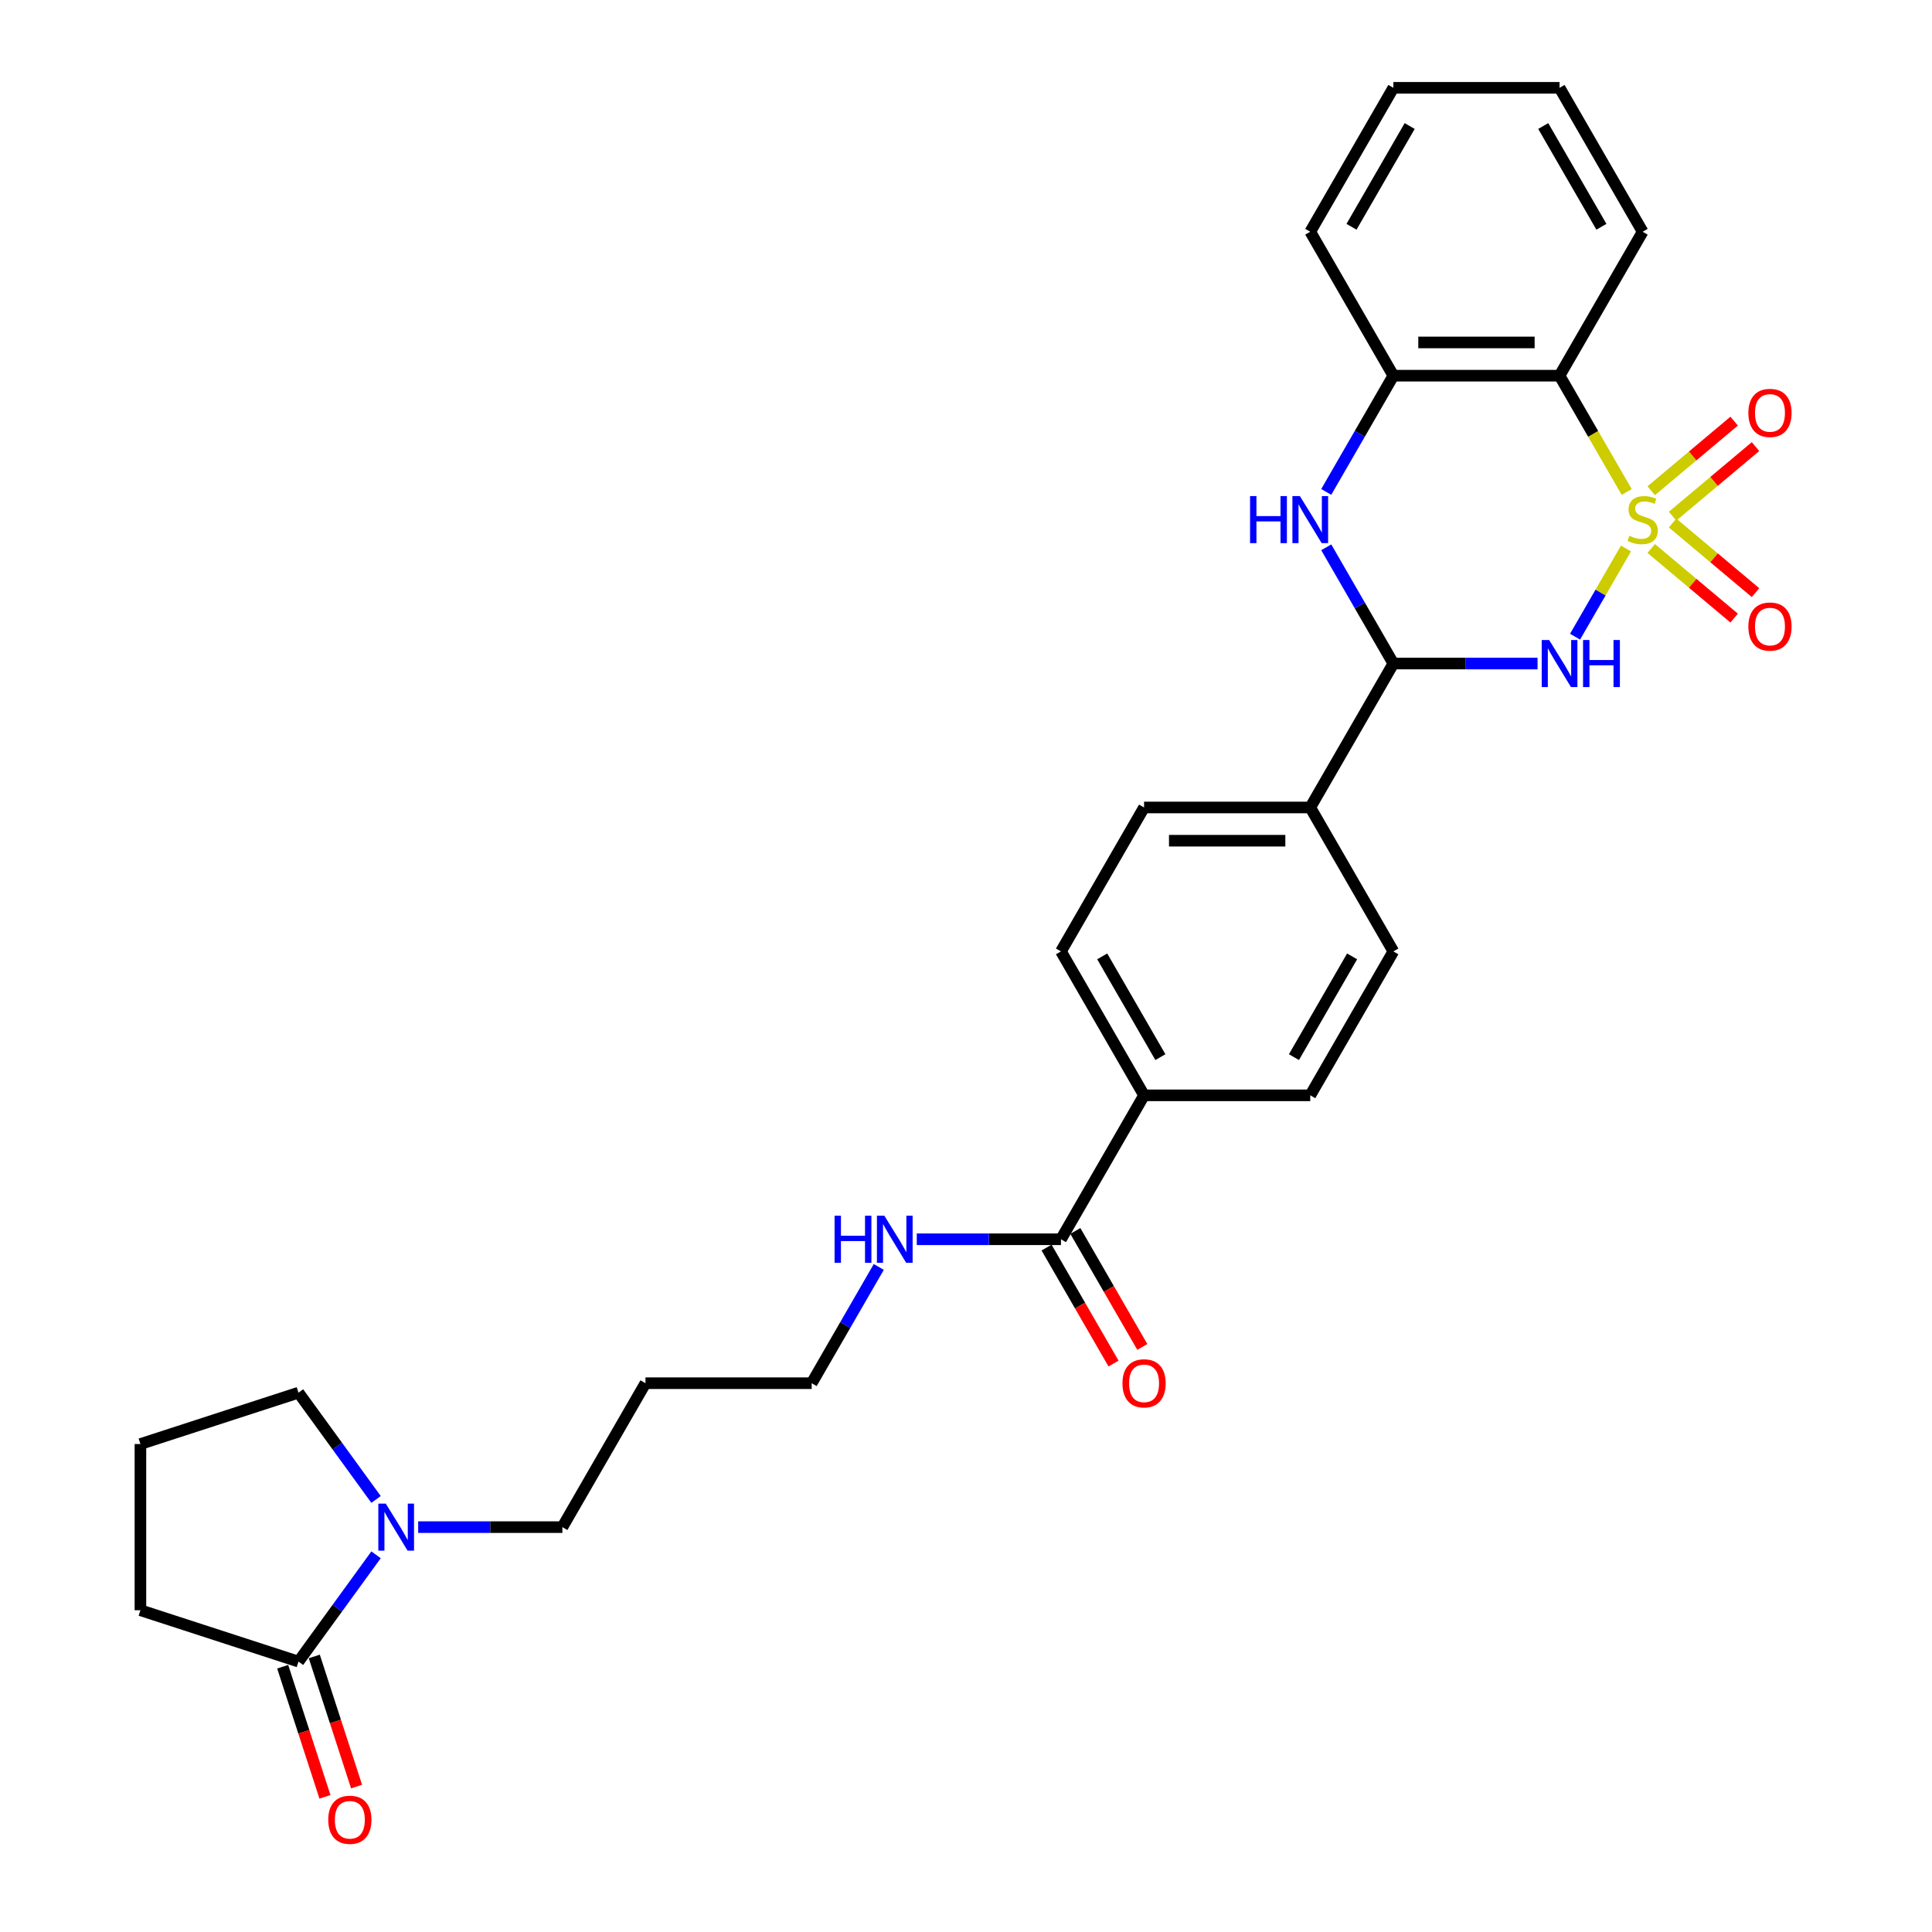 <?xml version='1.0' encoding='iso-8859-1'?>
<svg version='1.1' baseProfile='full'
              xmlns='http://www.w3.org/2000/svg'
                      xmlns:rdkit='http://www.rdkit.org/xml'
                      xmlns:xlink='http://www.w3.org/1999/xlink'
                  xml:space='preserve'
width='1000px' height='1000px' viewBox='0 0 1000 1000'>
<!-- END OF HEADER -->
<rect style='opacity:1.0;fill:#FFFFFF;stroke:none' width='1000' height='1000' x='0' y='0'> </rect>
<path class='bond-0' d='M 841.604,283.901 L 828.427,306.725' style='fill:none;fill-rule:evenodd;stroke:#CCCC00;stroke-width:6px;stroke-linecap:butt;stroke-linejoin:miter;stroke-opacity:1' />
<path class='bond-0' d='M 828.427,306.725 L 815.25,329.549' style='fill:none;fill-rule:evenodd;stroke:#0000FF;stroke-width:6px;stroke-linecap:butt;stroke-linejoin:miter;stroke-opacity:1' />
<path class='bond-1' d='M 841.982,254.653 L 824.603,224.552' style='fill:none;fill-rule:evenodd;stroke:#CCCC00;stroke-width:6px;stroke-linecap:butt;stroke-linejoin:miter;stroke-opacity:1' />
<path class='bond-1' d='M 824.603,224.552 L 807.224,194.452' style='fill:none;fill-rule:evenodd;stroke:#000000;stroke-width:6px;stroke-linecap:butt;stroke-linejoin:miter;stroke-opacity:1' />
<path class='bond-7' d='M 865.727,267.181 L 887.191,249.171' style='fill:none;fill-rule:evenodd;stroke:#CCCC00;stroke-width:6px;stroke-linecap:butt;stroke-linejoin:miter;stroke-opacity:1' />
<path class='bond-7' d='M 887.191,249.171 L 908.655,231.161' style='fill:none;fill-rule:evenodd;stroke:#FF0000;stroke-width:6px;stroke-linecap:butt;stroke-linejoin:miter;stroke-opacity:1' />
<path class='bond-7' d='M 854.668,254.002 L 876.132,235.991' style='fill:none;fill-rule:evenodd;stroke:#CCCC00;stroke-width:6px;stroke-linecap:butt;stroke-linejoin:miter;stroke-opacity:1' />
<path class='bond-7' d='M 876.132,235.991 L 897.596,217.981' style='fill:none;fill-rule:evenodd;stroke:#FF0000;stroke-width:6px;stroke-linecap:butt;stroke-linejoin:miter;stroke-opacity:1' />
<path class='bond-8' d='M 854.668,283.899 L 876.132,301.909' style='fill:none;fill-rule:evenodd;stroke:#CCCC00;stroke-width:6px;stroke-linecap:butt;stroke-linejoin:miter;stroke-opacity:1' />
<path class='bond-8' d='M 876.132,301.909 L 897.596,319.92' style='fill:none;fill-rule:evenodd;stroke:#FF0000;stroke-width:6px;stroke-linecap:butt;stroke-linejoin:miter;stroke-opacity:1' />
<path class='bond-8' d='M 865.727,270.719 L 887.191,288.73' style='fill:none;fill-rule:evenodd;stroke:#CCCC00;stroke-width:6px;stroke-linecap:butt;stroke-linejoin:miter;stroke-opacity:1' />
<path class='bond-8' d='M 887.191,288.73 L 908.655,306.74' style='fill:none;fill-rule:evenodd;stroke:#FF0000;stroke-width:6px;stroke-linecap:butt;stroke-linejoin:miter;stroke-opacity:1' />
<path class='bond-2' d='M 795.835,343.449 L 758.518,343.449' style='fill:none;fill-rule:evenodd;stroke:#0000FF;stroke-width:6px;stroke-linecap:butt;stroke-linejoin:miter;stroke-opacity:1' />
<path class='bond-2' d='M 758.518,343.449 L 721.201,343.449' style='fill:none;fill-rule:evenodd;stroke:#000000;stroke-width:6px;stroke-linecap:butt;stroke-linejoin:miter;stroke-opacity:1' />
<path class='bond-4' d='M 807.224,194.452 L 721.201,194.452' style='fill:none;fill-rule:evenodd;stroke:#000000;stroke-width:6px;stroke-linecap:butt;stroke-linejoin:miter;stroke-opacity:1' />
<path class='bond-4' d='M 794.321,177.247 L 734.104,177.247' style='fill:none;fill-rule:evenodd;stroke:#000000;stroke-width:6px;stroke-linecap:butt;stroke-linejoin:miter;stroke-opacity:1' />
<path class='bond-20' d='M 807.224,194.452 L 850.236,119.953' style='fill:none;fill-rule:evenodd;stroke:#000000;stroke-width:6px;stroke-linecap:butt;stroke-linejoin:miter;stroke-opacity:1' />
<path class='bond-10' d='M 721.201,343.449 L 678.189,417.948' style='fill:none;fill-rule:evenodd;stroke:#000000;stroke-width:6px;stroke-linecap:butt;stroke-linejoin:miter;stroke-opacity:1' />
<path class='bond-29' d='M 721.201,343.449 L 703.832,313.365' style='fill:none;fill-rule:evenodd;stroke:#000000;stroke-width:6px;stroke-linecap:butt;stroke-linejoin:miter;stroke-opacity:1' />
<path class='bond-29' d='M 703.832,313.365 L 686.463,283.282' style='fill:none;fill-rule:evenodd;stroke:#0000FF;stroke-width:6px;stroke-linecap:butt;stroke-linejoin:miter;stroke-opacity:1' />
<path class='bond-3' d='M 686.463,254.619 L 703.832,224.535' style='fill:none;fill-rule:evenodd;stroke:#0000FF;stroke-width:6px;stroke-linecap:butt;stroke-linejoin:miter;stroke-opacity:1' />
<path class='bond-3' d='M 703.832,224.535 L 721.201,194.452' style='fill:none;fill-rule:evenodd;stroke:#000000;stroke-width:6px;stroke-linecap:butt;stroke-linejoin:miter;stroke-opacity:1' />
<path class='bond-24' d='M 721.201,194.452 L 678.189,119.953' style='fill:none;fill-rule:evenodd;stroke:#000000;stroke-width:6px;stroke-linecap:butt;stroke-linejoin:miter;stroke-opacity:1' />
<path class='bond-5' d='M 216.449,790.441 L 253.766,790.441' style='fill:none;fill-rule:evenodd;stroke:#0000FF;stroke-width:6px;stroke-linecap:butt;stroke-linejoin:miter;stroke-opacity:1' />
<path class='bond-5' d='M 253.766,790.441 L 291.083,790.441' style='fill:none;fill-rule:evenodd;stroke:#000000;stroke-width:6px;stroke-linecap:butt;stroke-linejoin:miter;stroke-opacity:1' />
<path class='bond-6' d='M 194.647,804.772 L 174.572,832.404' style='fill:none;fill-rule:evenodd;stroke:#0000FF;stroke-width:6px;stroke-linecap:butt;stroke-linejoin:miter;stroke-opacity:1' />
<path class='bond-6' d='M 174.572,832.404 L 154.496,860.035' style='fill:none;fill-rule:evenodd;stroke:#000000;stroke-width:6px;stroke-linecap:butt;stroke-linejoin:miter;stroke-opacity:1' />
<path class='bond-21' d='M 194.647,776.109 L 174.572,748.478' style='fill:none;fill-rule:evenodd;stroke:#0000FF;stroke-width:6px;stroke-linecap:butt;stroke-linejoin:miter;stroke-opacity:1' />
<path class='bond-21' d='M 174.572,748.478 L 154.496,720.846' style='fill:none;fill-rule:evenodd;stroke:#000000;stroke-width:6px;stroke-linecap:butt;stroke-linejoin:miter;stroke-opacity:1' />
<path class='bond-12' d='M 146.315,862.693 L 157.255,896.365' style='fill:none;fill-rule:evenodd;stroke:#000000;stroke-width:6px;stroke-linecap:butt;stroke-linejoin:miter;stroke-opacity:1' />
<path class='bond-12' d='M 157.255,896.365 L 168.196,930.037' style='fill:none;fill-rule:evenodd;stroke:#FF0000;stroke-width:6px;stroke-linecap:butt;stroke-linejoin:miter;stroke-opacity:1' />
<path class='bond-12' d='M 162.677,857.377 L 173.618,891.049' style='fill:none;fill-rule:evenodd;stroke:#000000;stroke-width:6px;stroke-linecap:butt;stroke-linejoin:miter;stroke-opacity:1' />
<path class='bond-12' d='M 173.618,891.049 L 184.559,924.721' style='fill:none;fill-rule:evenodd;stroke:#FF0000;stroke-width:6px;stroke-linecap:butt;stroke-linejoin:miter;stroke-opacity:1' />
<path class='bond-22' d='M 154.496,860.035 L 72.683,833.452' style='fill:none;fill-rule:evenodd;stroke:#000000;stroke-width:6px;stroke-linecap:butt;stroke-linejoin:miter;stroke-opacity:1' />
<path class='bond-9' d='M 549.154,641.443 L 592.166,566.945' style='fill:none;fill-rule:evenodd;stroke:#000000;stroke-width:6px;stroke-linecap:butt;stroke-linejoin:miter;stroke-opacity:1' />
<path class='bond-13' d='M 541.704,645.745 L 559.033,675.759' style='fill:none;fill-rule:evenodd;stroke:#000000;stroke-width:6px;stroke-linecap:butt;stroke-linejoin:miter;stroke-opacity:1' />
<path class='bond-13' d='M 559.033,675.759 L 576.362,705.774' style='fill:none;fill-rule:evenodd;stroke:#FF0000;stroke-width:6px;stroke-linecap:butt;stroke-linejoin:miter;stroke-opacity:1' />
<path class='bond-13' d='M 556.604,637.142 L 573.933,667.157' style='fill:none;fill-rule:evenodd;stroke:#000000;stroke-width:6px;stroke-linecap:butt;stroke-linejoin:miter;stroke-opacity:1' />
<path class='bond-13' d='M 573.933,667.157 L 591.262,697.172' style='fill:none;fill-rule:evenodd;stroke:#FF0000;stroke-width:6px;stroke-linecap:butt;stroke-linejoin:miter;stroke-opacity:1' />
<path class='bond-18' d='M 549.154,641.443 L 511.837,641.443' style='fill:none;fill-rule:evenodd;stroke:#000000;stroke-width:6px;stroke-linecap:butt;stroke-linejoin:miter;stroke-opacity:1' />
<path class='bond-18' d='M 511.837,641.443 L 474.52,641.443' style='fill:none;fill-rule:evenodd;stroke:#0000FF;stroke-width:6px;stroke-linecap:butt;stroke-linejoin:miter;stroke-opacity:1' />
<path class='bond-14' d='M 678.189,417.948 L 592.166,417.948' style='fill:none;fill-rule:evenodd;stroke:#000000;stroke-width:6px;stroke-linecap:butt;stroke-linejoin:miter;stroke-opacity:1' />
<path class='bond-14' d='M 665.286,435.152 L 605.069,435.152' style='fill:none;fill-rule:evenodd;stroke:#000000;stroke-width:6px;stroke-linecap:butt;stroke-linejoin:miter;stroke-opacity:1' />
<path class='bond-15' d='M 678.189,417.948 L 721.201,492.446' style='fill:none;fill-rule:evenodd;stroke:#000000;stroke-width:6px;stroke-linecap:butt;stroke-linejoin:miter;stroke-opacity:1' />
<path class='bond-11' d='M 592.166,566.945 L 678.189,566.945' style='fill:none;fill-rule:evenodd;stroke:#000000;stroke-width:6px;stroke-linecap:butt;stroke-linejoin:miter;stroke-opacity:1' />
<path class='bond-31' d='M 592.166,566.945 L 549.154,492.446' style='fill:none;fill-rule:evenodd;stroke:#000000;stroke-width:6px;stroke-linecap:butt;stroke-linejoin:miter;stroke-opacity:1' />
<path class='bond-31' d='M 600.613,547.168 L 570.505,495.019' style='fill:none;fill-rule:evenodd;stroke:#000000;stroke-width:6px;stroke-linecap:butt;stroke-linejoin:miter;stroke-opacity:1' />
<path class='bond-17' d='M 592.166,417.948 L 549.154,492.446' style='fill:none;fill-rule:evenodd;stroke:#000000;stroke-width:6px;stroke-linecap:butt;stroke-linejoin:miter;stroke-opacity:1' />
<path class='bond-16' d='M 721.201,492.446 L 678.189,566.945' style='fill:none;fill-rule:evenodd;stroke:#000000;stroke-width:6px;stroke-linecap:butt;stroke-linejoin:miter;stroke-opacity:1' />
<path class='bond-16' d='M 699.849,495.019 L 669.741,547.168' style='fill:none;fill-rule:evenodd;stroke:#000000;stroke-width:6px;stroke-linecap:butt;stroke-linejoin:miter;stroke-opacity:1' />
<path class='bond-26' d='M 454.856,655.775 L 437.487,685.858' style='fill:none;fill-rule:evenodd;stroke:#0000FF;stroke-width:6px;stroke-linecap:butt;stroke-linejoin:miter;stroke-opacity:1' />
<path class='bond-26' d='M 437.487,685.858 L 420.118,715.942' style='fill:none;fill-rule:evenodd;stroke:#000000;stroke-width:6px;stroke-linecap:butt;stroke-linejoin:miter;stroke-opacity:1' />
<path class='bond-19' d='M 291.083,790.441 L 334.095,715.942' style='fill:none;fill-rule:evenodd;stroke:#000000;stroke-width:6px;stroke-linecap:butt;stroke-linejoin:miter;stroke-opacity:1' />
<path class='bond-27' d='M 850.236,119.953 L 807.224,45.455' style='fill:none;fill-rule:evenodd;stroke:#000000;stroke-width:6px;stroke-linecap:butt;stroke-linejoin:miter;stroke-opacity:1' />
<path class='bond-27' d='M 828.885,117.381 L 798.777,65.232' style='fill:none;fill-rule:evenodd;stroke:#000000;stroke-width:6px;stroke-linecap:butt;stroke-linejoin:miter;stroke-opacity:1' />
<path class='bond-25' d='M 154.496,720.846 L 72.683,747.429' style='fill:none;fill-rule:evenodd;stroke:#000000;stroke-width:6px;stroke-linecap:butt;stroke-linejoin:miter;stroke-opacity:1' />
<path class='bond-32' d='M 72.683,833.452 L 72.683,747.429' style='fill:none;fill-rule:evenodd;stroke:#000000;stroke-width:6px;stroke-linecap:butt;stroke-linejoin:miter;stroke-opacity:1' />
<path class='bond-23' d='M 334.095,715.942 L 420.118,715.942' style='fill:none;fill-rule:evenodd;stroke:#000000;stroke-width:6px;stroke-linecap:butt;stroke-linejoin:miter;stroke-opacity:1' />
<path class='bond-30' d='M 678.189,119.953 L 721.201,45.455' style='fill:none;fill-rule:evenodd;stroke:#000000;stroke-width:6px;stroke-linecap:butt;stroke-linejoin:miter;stroke-opacity:1' />
<path class='bond-30' d='M 699.541,117.381 L 729.649,65.232' style='fill:none;fill-rule:evenodd;stroke:#000000;stroke-width:6px;stroke-linecap:butt;stroke-linejoin:miter;stroke-opacity:1' />
<path class='bond-28' d='M 807.224,45.455 L 721.201,45.455' style='fill:none;fill-rule:evenodd;stroke:#000000;stroke-width:6px;stroke-linecap:butt;stroke-linejoin:miter;stroke-opacity:1' />
<path  class='atom-0' d='M 843.354 277.312
Q 843.63 277.415, 844.765 277.897
Q 845.901 278.379, 847.139 278.688
Q 848.413 278.963, 849.651 278.963
Q 851.957 278.963, 853.299 277.862
Q 854.641 276.727, 854.641 274.766
Q 854.641 273.424, 853.952 272.598
Q 853.299 271.772, 852.266 271.325
Q 851.234 270.877, 849.514 270.361
Q 847.346 269.707, 846.038 269.088
Q 844.765 268.469, 843.836 267.161
Q 842.941 265.854, 842.941 263.651
Q 842.941 260.589, 845.006 258.696
Q 847.105 256.804, 851.234 256.804
Q 854.056 256.804, 857.256 258.146
L 856.464 260.795
Q 853.54 259.591, 851.337 259.591
Q 848.963 259.591, 847.656 260.589
Q 846.348 261.552, 846.382 263.238
Q 846.382 264.546, 847.036 265.337
Q 847.724 266.129, 848.688 266.576
Q 849.686 267.023, 851.337 267.54
Q 853.54 268.228, 854.847 268.916
Q 856.155 269.604, 857.084 271.015
Q 858.047 272.391, 858.047 274.766
Q 858.047 278.138, 855.776 279.961
Q 853.54 281.751, 849.789 281.751
Q 847.621 281.751, 845.969 281.269
Q 844.352 280.822, 842.425 280.03
L 843.354 277.312
' fill='#CCCC00'/>
<path  class='atom-1' d='M 801.839 331.268
L 809.822 344.172
Q 810.614 345.445, 811.887 347.75
Q 813.16 350.056, 813.229 350.193
L 813.229 331.268
L 816.463 331.268
L 816.463 355.63
L 813.126 355.63
L 804.558 341.522
Q 803.56 339.87, 802.493 337.978
Q 801.461 336.085, 801.151 335.5
L 801.151 355.63
L 797.986 355.63
L 797.986 331.268
L 801.839 331.268
' fill='#0000FF'/>
<path  class='atom-1' d='M 819.388 331.268
L 822.692 331.268
L 822.692 341.625
L 835.148 341.625
L 835.148 331.268
L 838.451 331.268
L 838.451 355.63
L 835.148 355.63
L 835.148 344.378
L 822.692 344.378
L 822.692 355.63
L 819.388 355.63
L 819.388 331.268
' fill='#0000FF'/>
<path  class='atom-4' d='M 647.031 256.769
L 650.335 256.769
L 650.335 267.127
L 662.791 267.127
L 662.791 256.769
L 666.094 256.769
L 666.094 281.131
L 662.791 281.131
L 662.791 269.879
L 650.335 269.879
L 650.335 281.131
L 647.031 281.131
L 647.031 256.769
' fill='#0000FF'/>
<path  class='atom-4' d='M 672.804 256.769
L 680.787 269.673
Q 681.578 270.946, 682.852 273.252
Q 684.125 275.557, 684.194 275.695
L 684.194 256.769
L 687.428 256.769
L 687.428 281.131
L 684.09 281.131
L 675.522 267.023
Q 674.525 265.372, 673.458 263.479
Q 672.426 261.587, 672.116 261.002
L 672.116 281.131
L 668.95 281.131
L 668.95 256.769
L 672.804 256.769
' fill='#0000FF'/>
<path  class='atom-6' d='M 199.674 778.26
L 207.657 791.163
Q 208.449 792.436, 209.722 794.742
Q 210.995 797.047, 211.064 797.185
L 211.064 778.26
L 214.298 778.26
L 214.298 802.621
L 210.961 802.621
L 202.393 788.514
Q 201.395 786.862, 200.328 784.969
Q 199.296 783.077, 198.986 782.492
L 198.986 802.621
L 195.821 802.621
L 195.821 778.26
L 199.674 778.26
' fill='#0000FF'/>
<path  class='atom-8' d='M 904.951 213.724
Q 904.951 207.875, 907.841 204.606
Q 910.732 201.337, 916.134 201.337
Q 921.536 201.337, 924.427 204.606
Q 927.317 207.875, 927.317 213.724
Q 927.317 219.643, 924.392 223.015
Q 921.468 226.353, 916.134 226.353
Q 910.766 226.353, 907.841 223.015
Q 904.951 219.677, 904.951 213.724
M 916.134 223.6
Q 919.85 223.6, 921.846 221.122
Q 923.876 218.61, 923.876 213.724
Q 923.876 208.941, 921.846 206.533
Q 919.85 204.09, 916.134 204.09
Q 912.418 204.09, 910.388 206.498
Q 908.392 208.907, 908.392 213.724
Q 908.392 218.645, 910.388 221.122
Q 912.418 223.6, 916.134 223.6
' fill='#FF0000'/>
<path  class='atom-9' d='M 904.951 324.314
Q 904.951 318.464, 907.841 315.196
Q 910.732 311.927, 916.134 311.927
Q 921.536 311.927, 924.427 315.196
Q 927.317 318.464, 927.317 324.314
Q 927.317 330.232, 924.392 333.605
Q 921.468 336.942, 916.134 336.942
Q 910.766 336.942, 907.841 333.605
Q 904.951 330.267, 904.951 324.314
M 916.134 334.19
Q 919.85 334.19, 921.846 331.712
Q 923.876 329.2, 923.876 324.314
Q 923.876 319.531, 921.846 317.122
Q 919.85 314.679, 916.134 314.679
Q 912.418 314.679, 910.388 317.088
Q 908.392 319.497, 908.392 324.314
Q 908.392 329.235, 910.388 331.712
Q 912.418 334.19, 916.134 334.19
' fill='#FF0000'/>
<path  class='atom-13' d='M 169.896 941.917
Q 169.896 936.068, 172.786 932.799
Q 175.677 929.53, 181.079 929.53
Q 186.481 929.53, 189.371 932.799
Q 192.262 936.068, 192.262 941.917
Q 192.262 947.836, 189.337 951.208
Q 186.412 954.545, 181.079 954.545
Q 175.711 954.545, 172.786 951.208
Q 169.896 947.87, 169.896 941.917
M 181.079 951.793
Q 184.795 951.793, 186.791 949.315
Q 188.821 946.803, 188.821 941.917
Q 188.821 937.134, 186.791 934.726
Q 184.795 932.283, 181.079 932.283
Q 177.363 932.283, 175.332 934.691
Q 173.337 937.1, 173.337 941.917
Q 173.337 946.838, 175.332 949.315
Q 177.363 951.793, 181.079 951.793
' fill='#FF0000'/>
<path  class='atom-14' d='M 580.982 716.011
Q 580.982 710.161, 583.873 706.892
Q 586.763 703.623, 592.166 703.623
Q 597.568 703.623, 600.458 706.892
Q 603.349 710.161, 603.349 716.011
Q 603.349 721.929, 600.424 725.301
Q 597.499 728.639, 592.166 728.639
Q 586.798 728.639, 583.873 725.301
Q 580.982 721.964, 580.982 716.011
M 592.166 725.886
Q 595.882 725.886, 597.878 723.409
Q 599.908 720.897, 599.908 716.011
Q 599.908 711.228, 597.878 708.819
Q 595.882 706.376, 592.166 706.376
Q 588.449 706.376, 586.419 708.785
Q 584.423 711.193, 584.423 716.011
Q 584.423 720.931, 586.419 723.409
Q 588.449 725.886, 592.166 725.886
' fill='#FF0000'/>
<path  class='atom-19' d='M 431.972 629.262
L 435.276 629.262
L 435.276 639.62
L 447.732 639.62
L 447.732 629.262
L 451.035 629.262
L 451.035 653.624
L 447.732 653.624
L 447.732 642.372
L 435.276 642.372
L 435.276 653.624
L 431.972 653.624
L 431.972 629.262
' fill='#0000FF'/>
<path  class='atom-19' d='M 457.745 629.262
L 465.728 642.166
Q 466.52 643.439, 467.793 645.745
Q 469.066 648.05, 469.135 648.188
L 469.135 629.262
L 472.369 629.262
L 472.369 653.624
L 469.031 653.624
L 460.463 639.516
Q 459.466 637.865, 458.399 635.972
Q 457.367 634.08, 457.057 633.495
L 457.057 653.624
L 453.891 653.624
L 453.891 629.262
L 457.745 629.262
' fill='#0000FF'/>
</svg>

